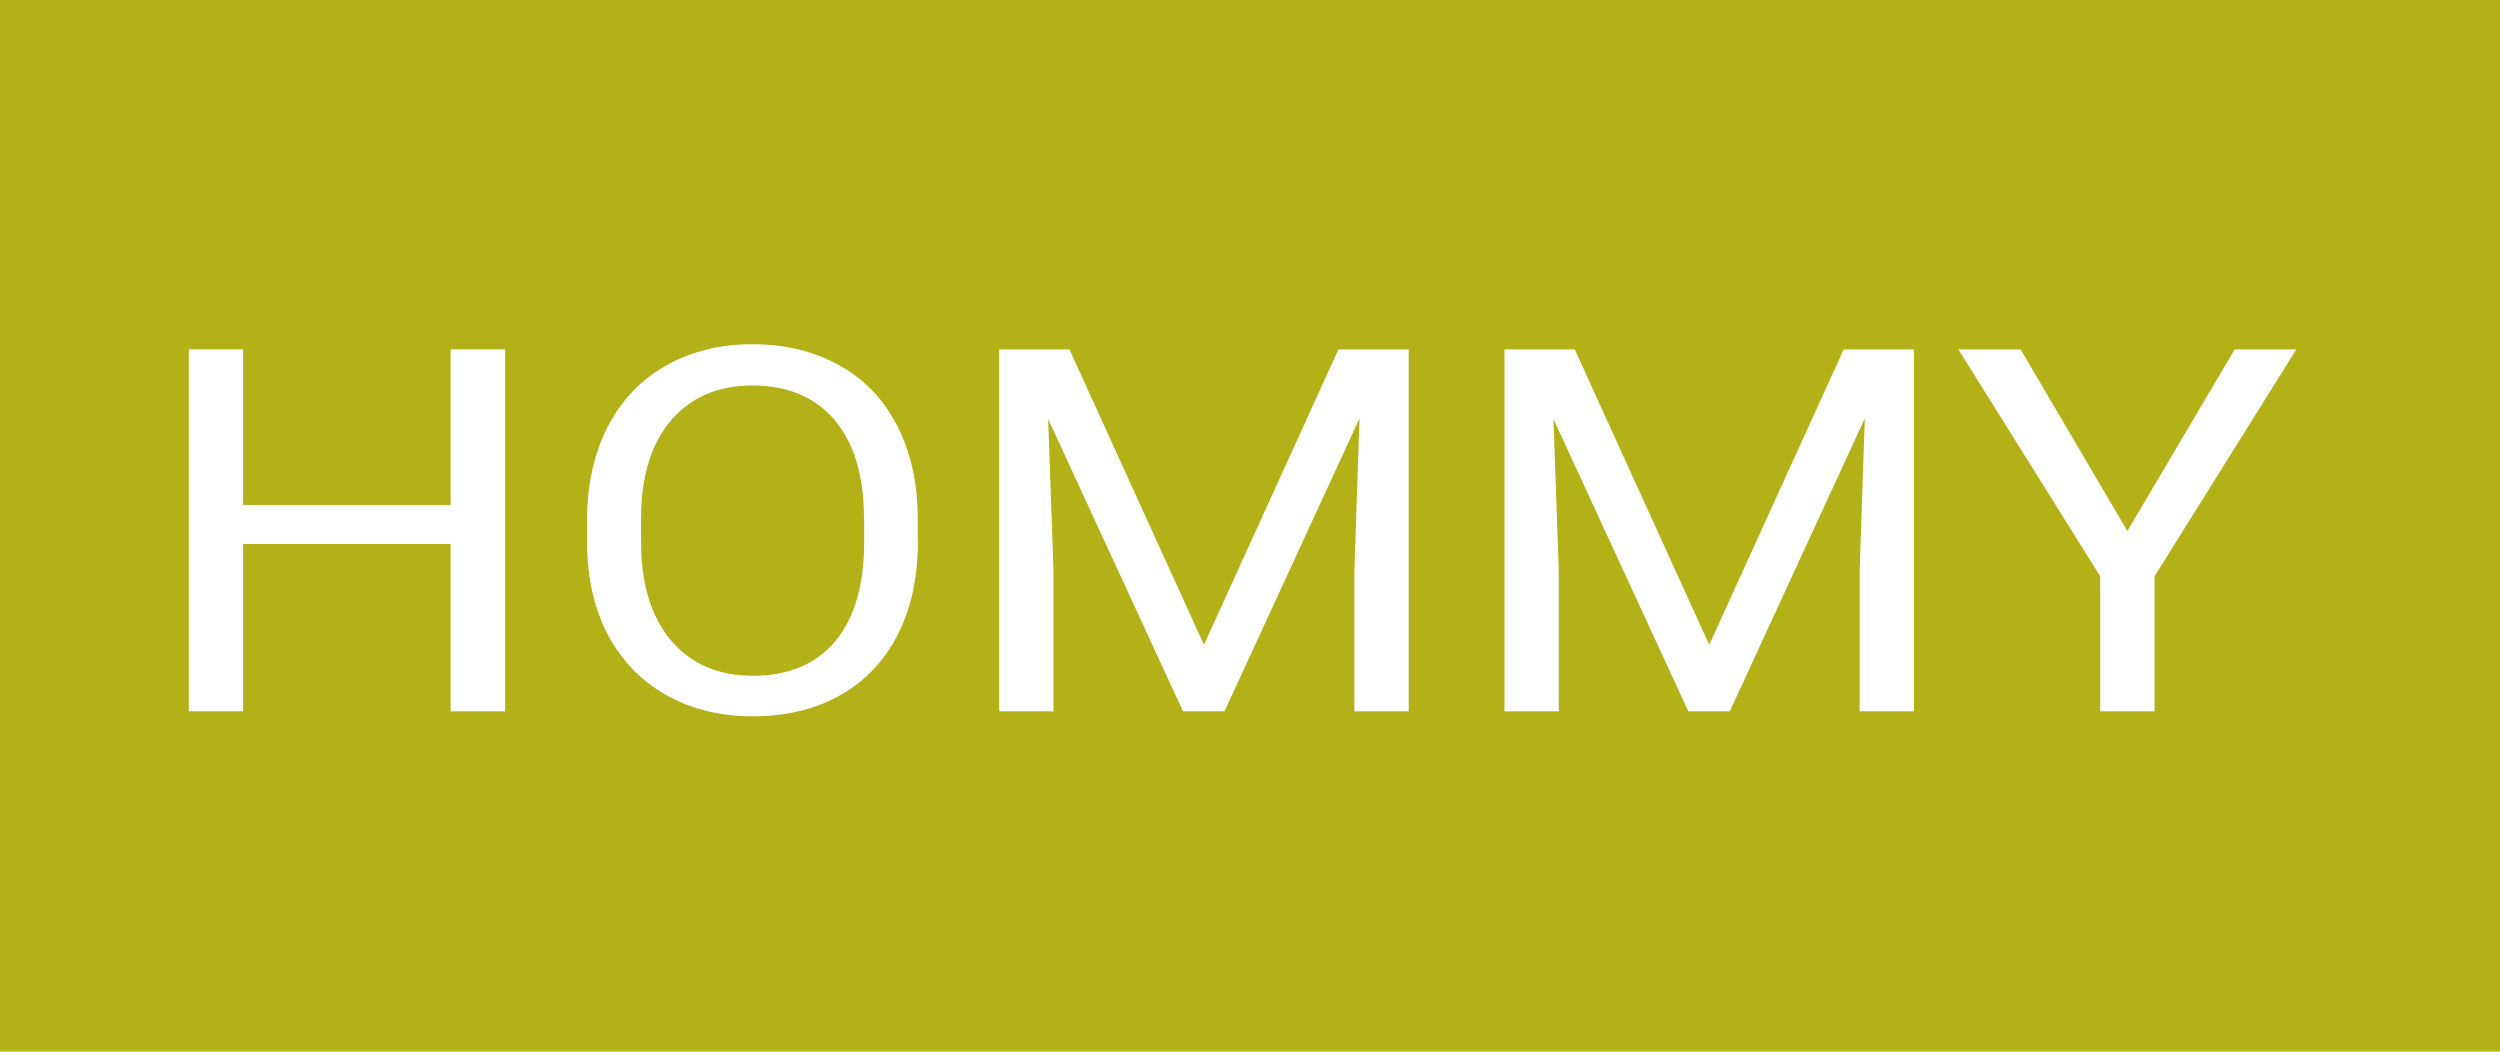 <?xml version="1.0" encoding="UTF-8"?>
<!DOCTYPE svg PUBLIC "-//W3C//DTD SVG 1.1//EN" "http://www.w3.org/Graphics/SVG/1.1/DTD/svg11.dtd">
<!-- Creator: CorelDRAW -->
<svg xmlns="http://www.w3.org/2000/svg" xml:space="preserve" width="13.183mm" height="5.545mm" version="1.1" style="shape-rendering:geometricPrecision; text-rendering:geometricPrecision; image-rendering:optimizeQuality; fill-rule:evenodd; clip-rule:evenodd"
viewBox="0 0 136.26 57.31"
 xmlns:xlink="http://www.w3.org/1999/xlink"
 xmlns:xodm="http://www.corel.com/coreldraw/odm/2003">
 <defs>
  <style type="text/css">
   <![CDATA[
    .fil0 {fill:#b4b018}
   ]]>
  </style>
 </defs>
 <g id="Слой_x0020_1">
  <path class="fil0" d="M-0 0l136.26 0 0 57.31 -136.26 0 0 -57.31zm27.53 38.77l-2.97 0 0 -9.12 -11.31 0 0 9.12 -2.96 0 0 -19.73 2.96 0 0 8.48 11.31 0 0 -8.48 2.97 0 0 19.73 0 0zm22.5 -9.23c0,1.93 -0.37,3.62 -1.11,5.07 -0.74,1.44 -1.79,2.53 -3.14,3.29 -1.35,0.76 -2.94,1.14 -4.74,1.14 -1.77,0 -3.33,-0.38 -4.7,-1.14 -1.37,-0.77 -2.43,-1.86 -3.19,-3.27 -0.75,-1.42 -1.13,-3.06 -1.15,-4.92l0 -1.42c0,-1.9 0.38,-3.57 1.12,-5.03 0.75,-1.45 1.81,-2.56 3.17,-3.33 1.38,-0.78 2.95,-1.17 4.71,-1.17 1.8,0 3.38,0.38 4.74,1.15 1.38,0.76 2.43,1.86 3.17,3.32 0.74,1.44 1.11,3.13 1.11,5.05l0 1.25zm-2.94 -1.27c0,-2.34 -0.54,-4.13 -1.6,-5.38 -1.07,-1.25 -2.56,-1.88 -4.48,-1.88 -1.87,0 -3.34,0.63 -4.42,1.88 -1.07,1.25 -1.62,2.98 -1.65,5.2l0 1.45c0,2.27 0.54,4.05 1.62,5.35 1.09,1.29 2.58,1.94 4.48,1.94 1.91,0 3.39,-0.61 4.44,-1.83 1.05,-1.23 1.59,-2.99 1.62,-5.27l0 -1.46 0 0zm11.2 -9.23l7.33 16.1 7.33 -16.1 3.83 0 0 19.73 -2.96 0 0 -7.68 0.28 -8.29 -7.36 15.97 -2.26 0 -7.35 -15.93 0.29 8.25 0 7.68 -2.96 -0 0 -19.73 3.82 0 0 -0zm27.54 0l7.33 16.1 7.33 -16.1 3.83 0 0 19.73 -2.96 0 0 -7.68 0.28 -8.29 -7.36 15.97 -2.26 0 -7.35 -15.93 0.29 8.25 0 7.68 -2.96 -0 0 -19.73 3.82 0 0 -0zm30.12 9.9l5.85 -9.9 3.36 0 -7.73 12.37 0 7.36 -2.96 0 0 -7.36 -7.73 -12.37 3.39 0 5.82 9.9 0 0z"/>
 </g>
</svg>
